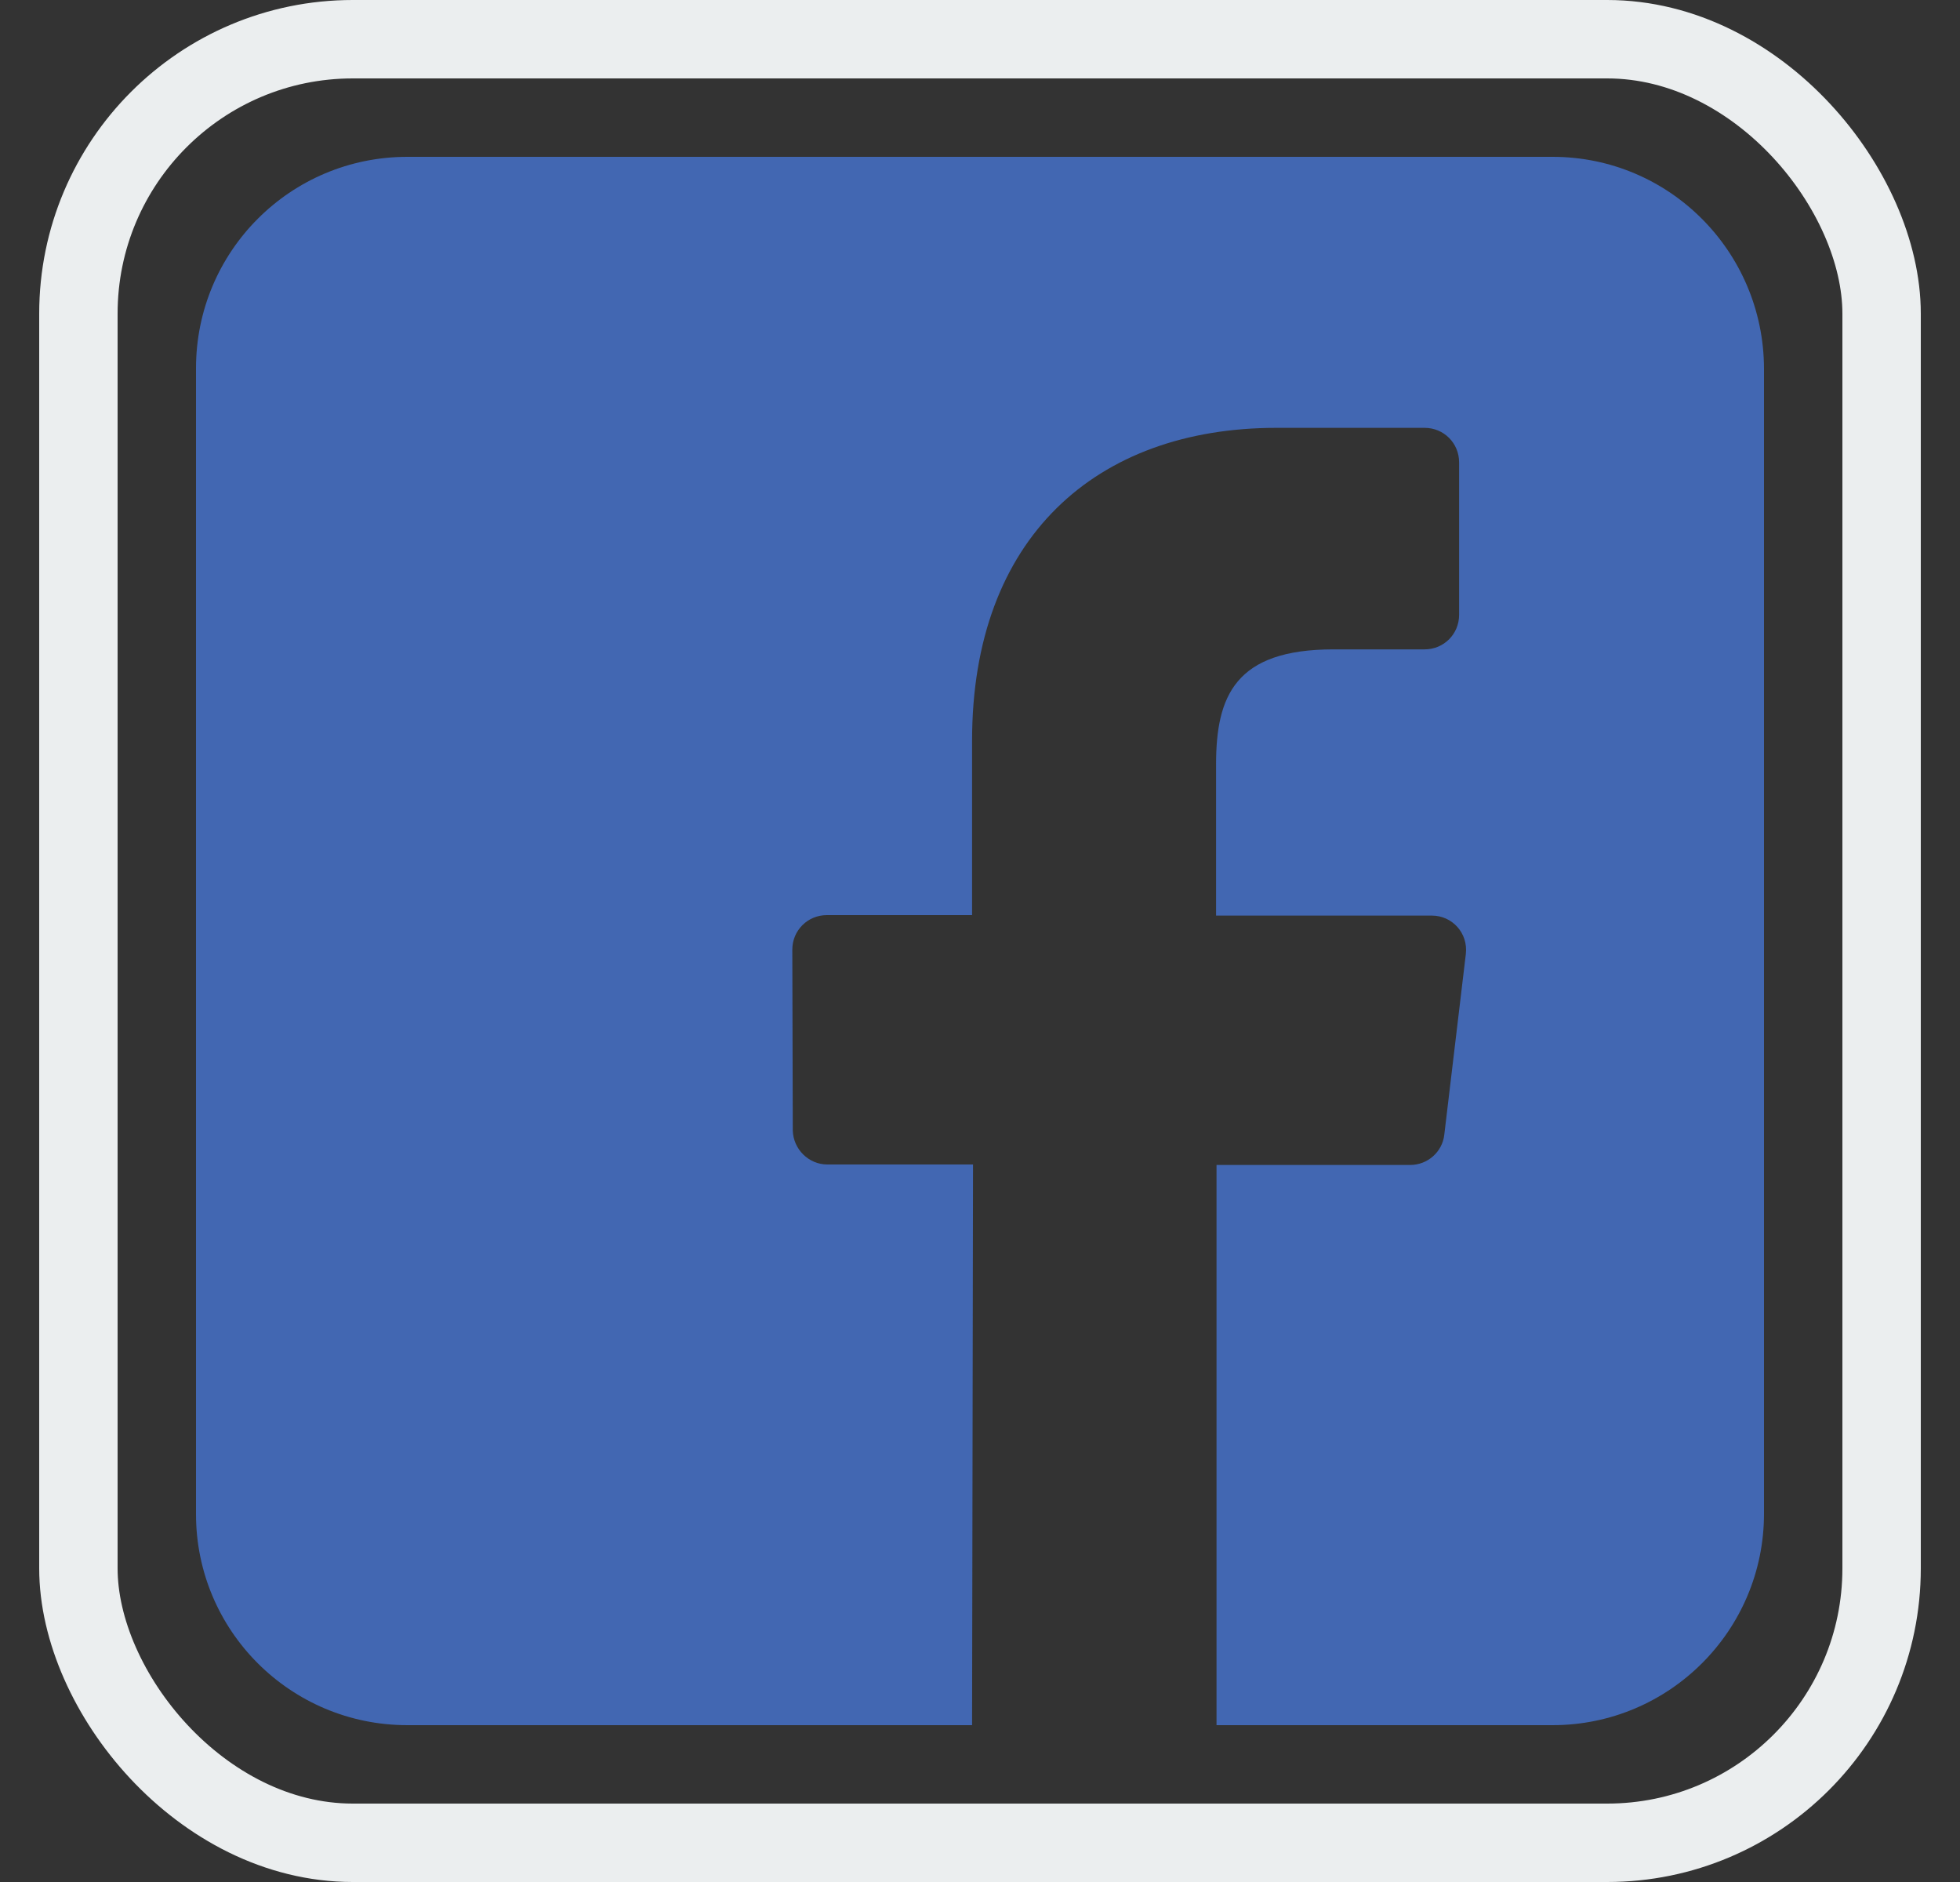<svg width="25" height="24" viewBox="0 0 25 24" fill="none" xmlns="http://www.w3.org/2000/svg">
<rect x="0" y="0" width="25" height="24" fill="#333333" stroke="none"/>
<rect x="1" y="0.5" width="23" height="23" rx="3.5" stroke="#EBEEEF"/>
<path d="M19.804 2H5.196C3.705 2 2.5 3.205 2.5 4.697V19.309C2.5 20.795 3.705 22 5.196 22H12.399L12.411 14.85H10.553C10.314 14.85 10.118 14.654 10.112 14.416L10.106 12.11C10.106 11.865 10.302 11.67 10.546 11.67H12.399V9.443C12.399 6.862 13.977 5.456 16.282 5.456H18.171C18.416 5.456 18.611 5.651 18.611 5.896V7.841C18.611 8.086 18.416 8.281 18.171 8.281H17.009C15.756 8.281 15.511 8.875 15.511 9.749V11.676H18.263C18.526 11.676 18.727 11.902 18.697 12.165L18.422 14.471C18.397 14.691 18.208 14.856 17.988 14.856H15.517V22H19.804C21.289 22 22.5 20.795 22.5 19.303V4.697C22.494 3.205 21.289 2 19.804 2Z" fill="#4267B2"/>
</svg>